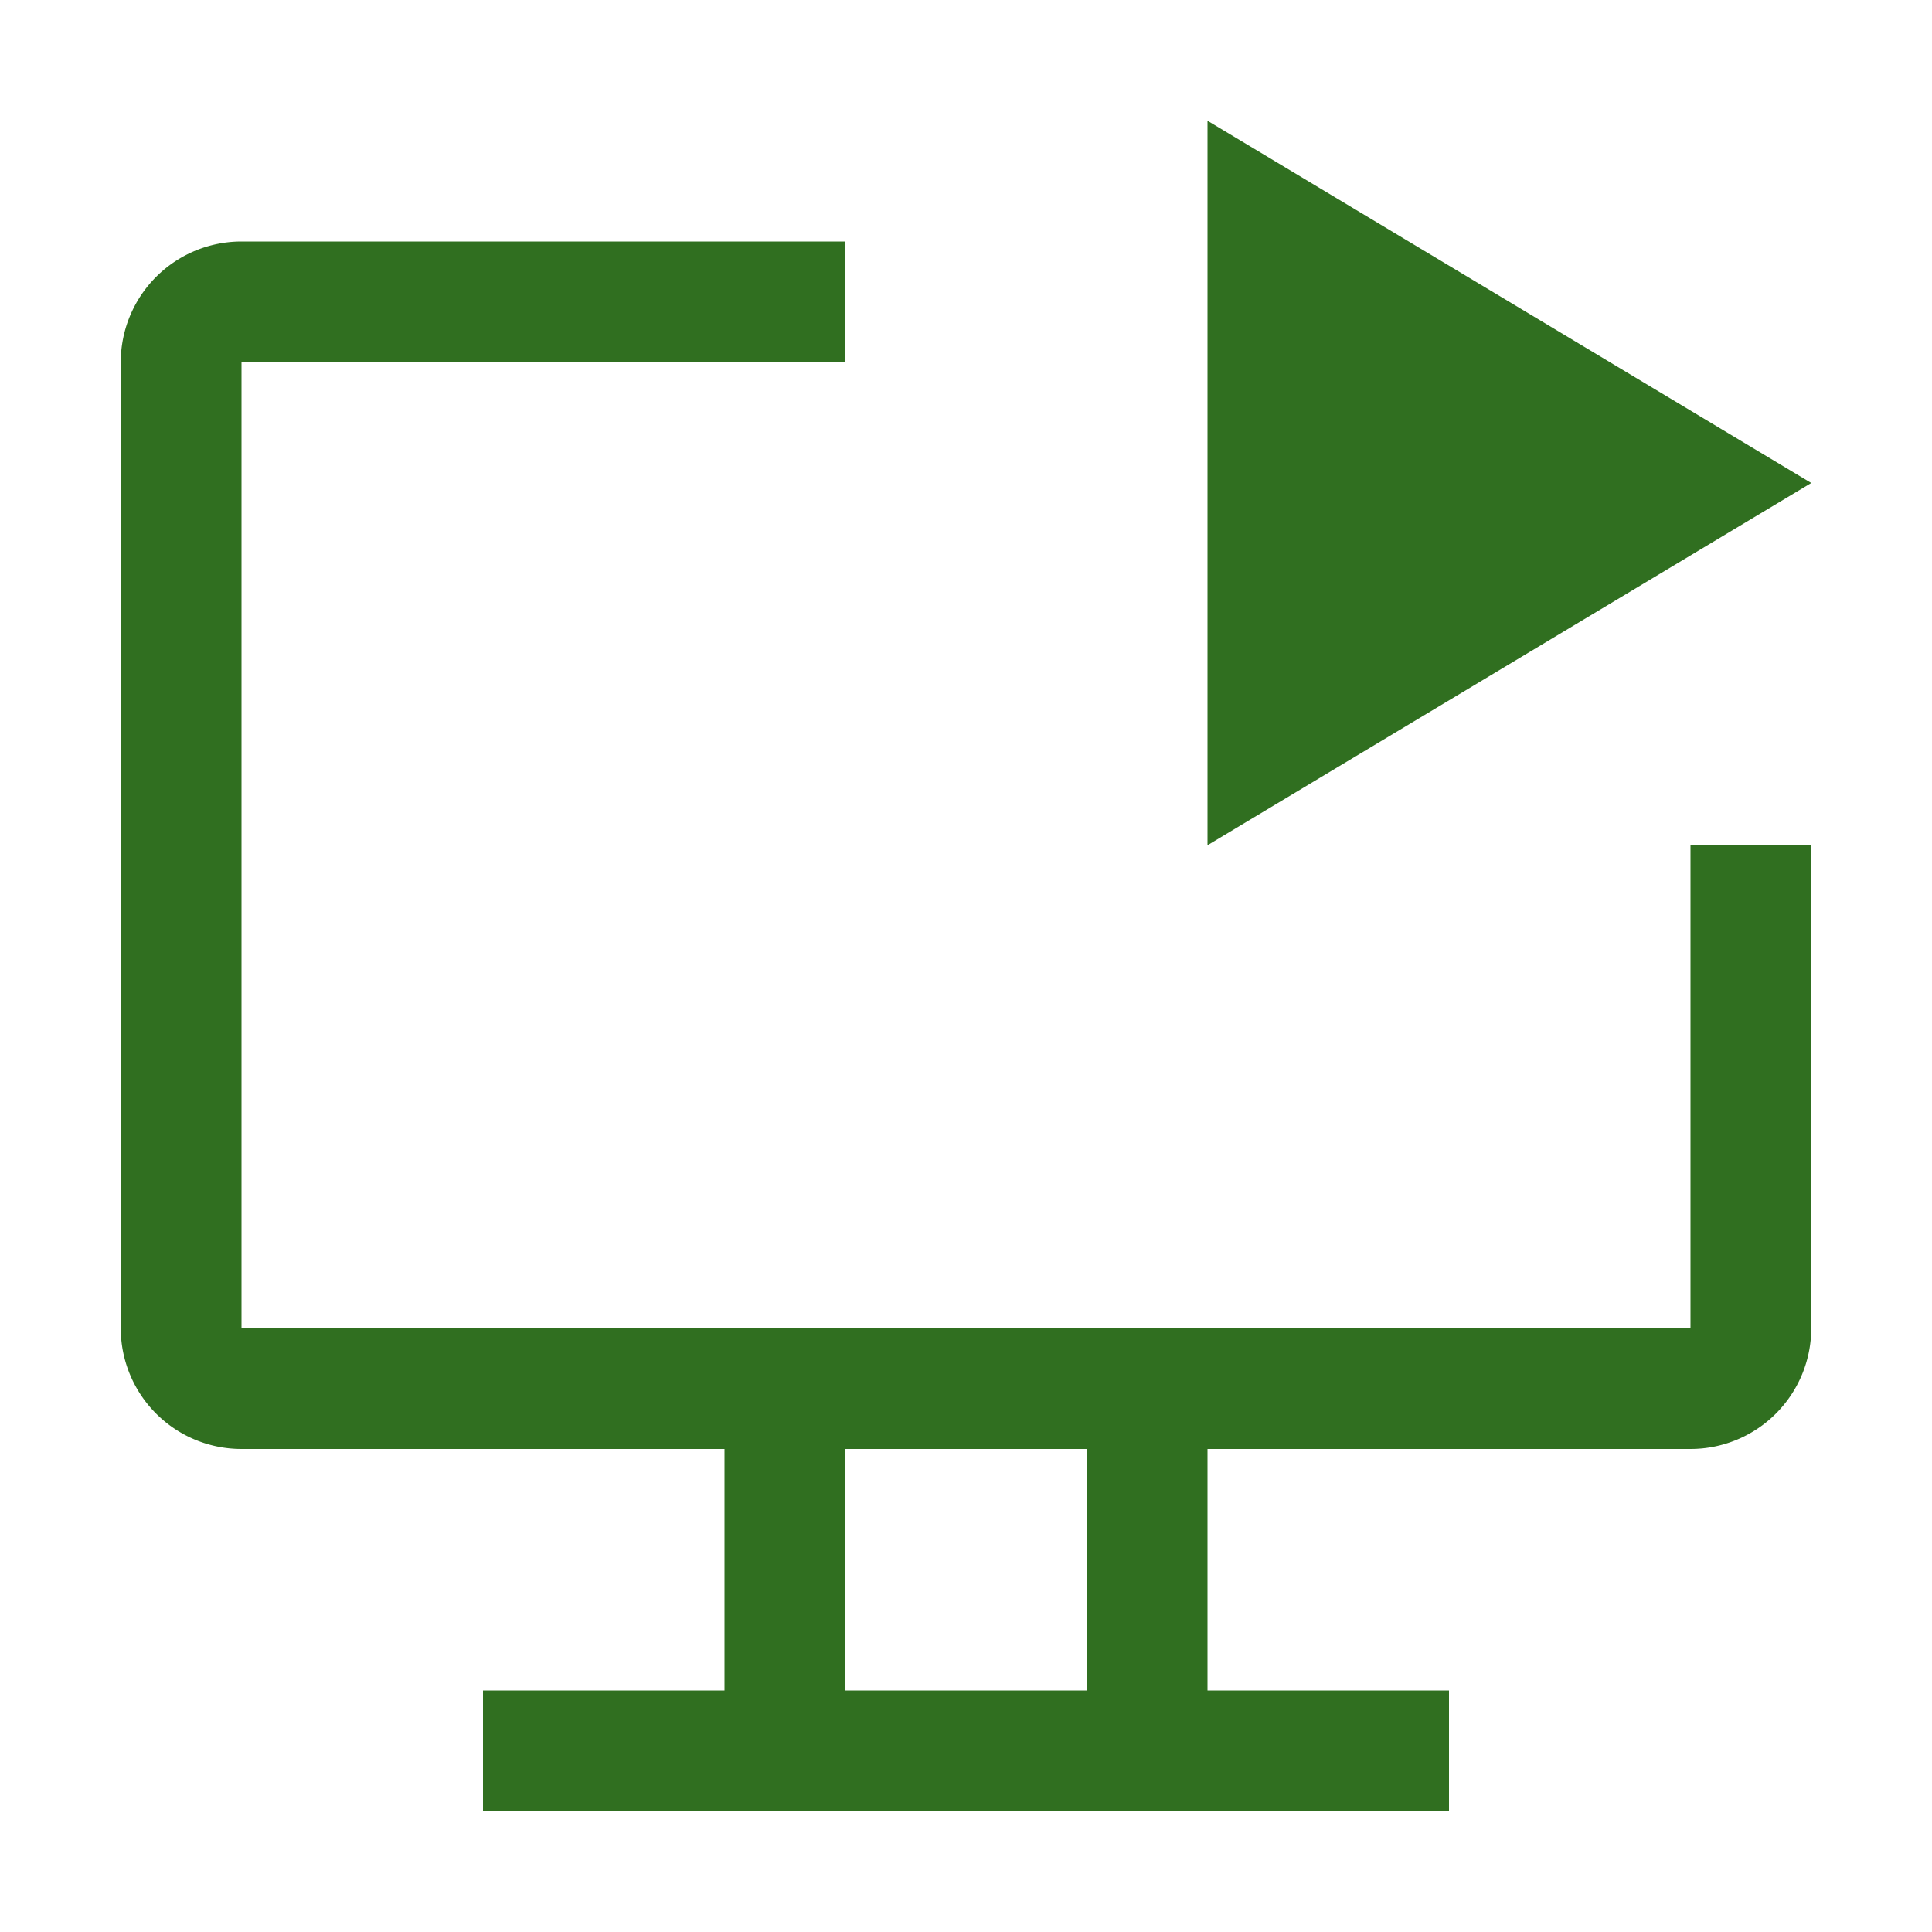 <svg xmlns="http://www.w3.org/2000/svg" width="512" height="512" viewBox="0 0 32 32"><path fill="#306f20" d="M20 2v12l10-6z"></path><path fill="#306f20" d="M28 14v8H4V6h10V4H4a2 2 0 0 0-2 2v16a2 2 0 0 0 2 2h8v4H8v2h16v-2h-4v-4h8a2 2 0 0 0 2-2v-8zM18 28h-4v-4h4z"></path></svg>
